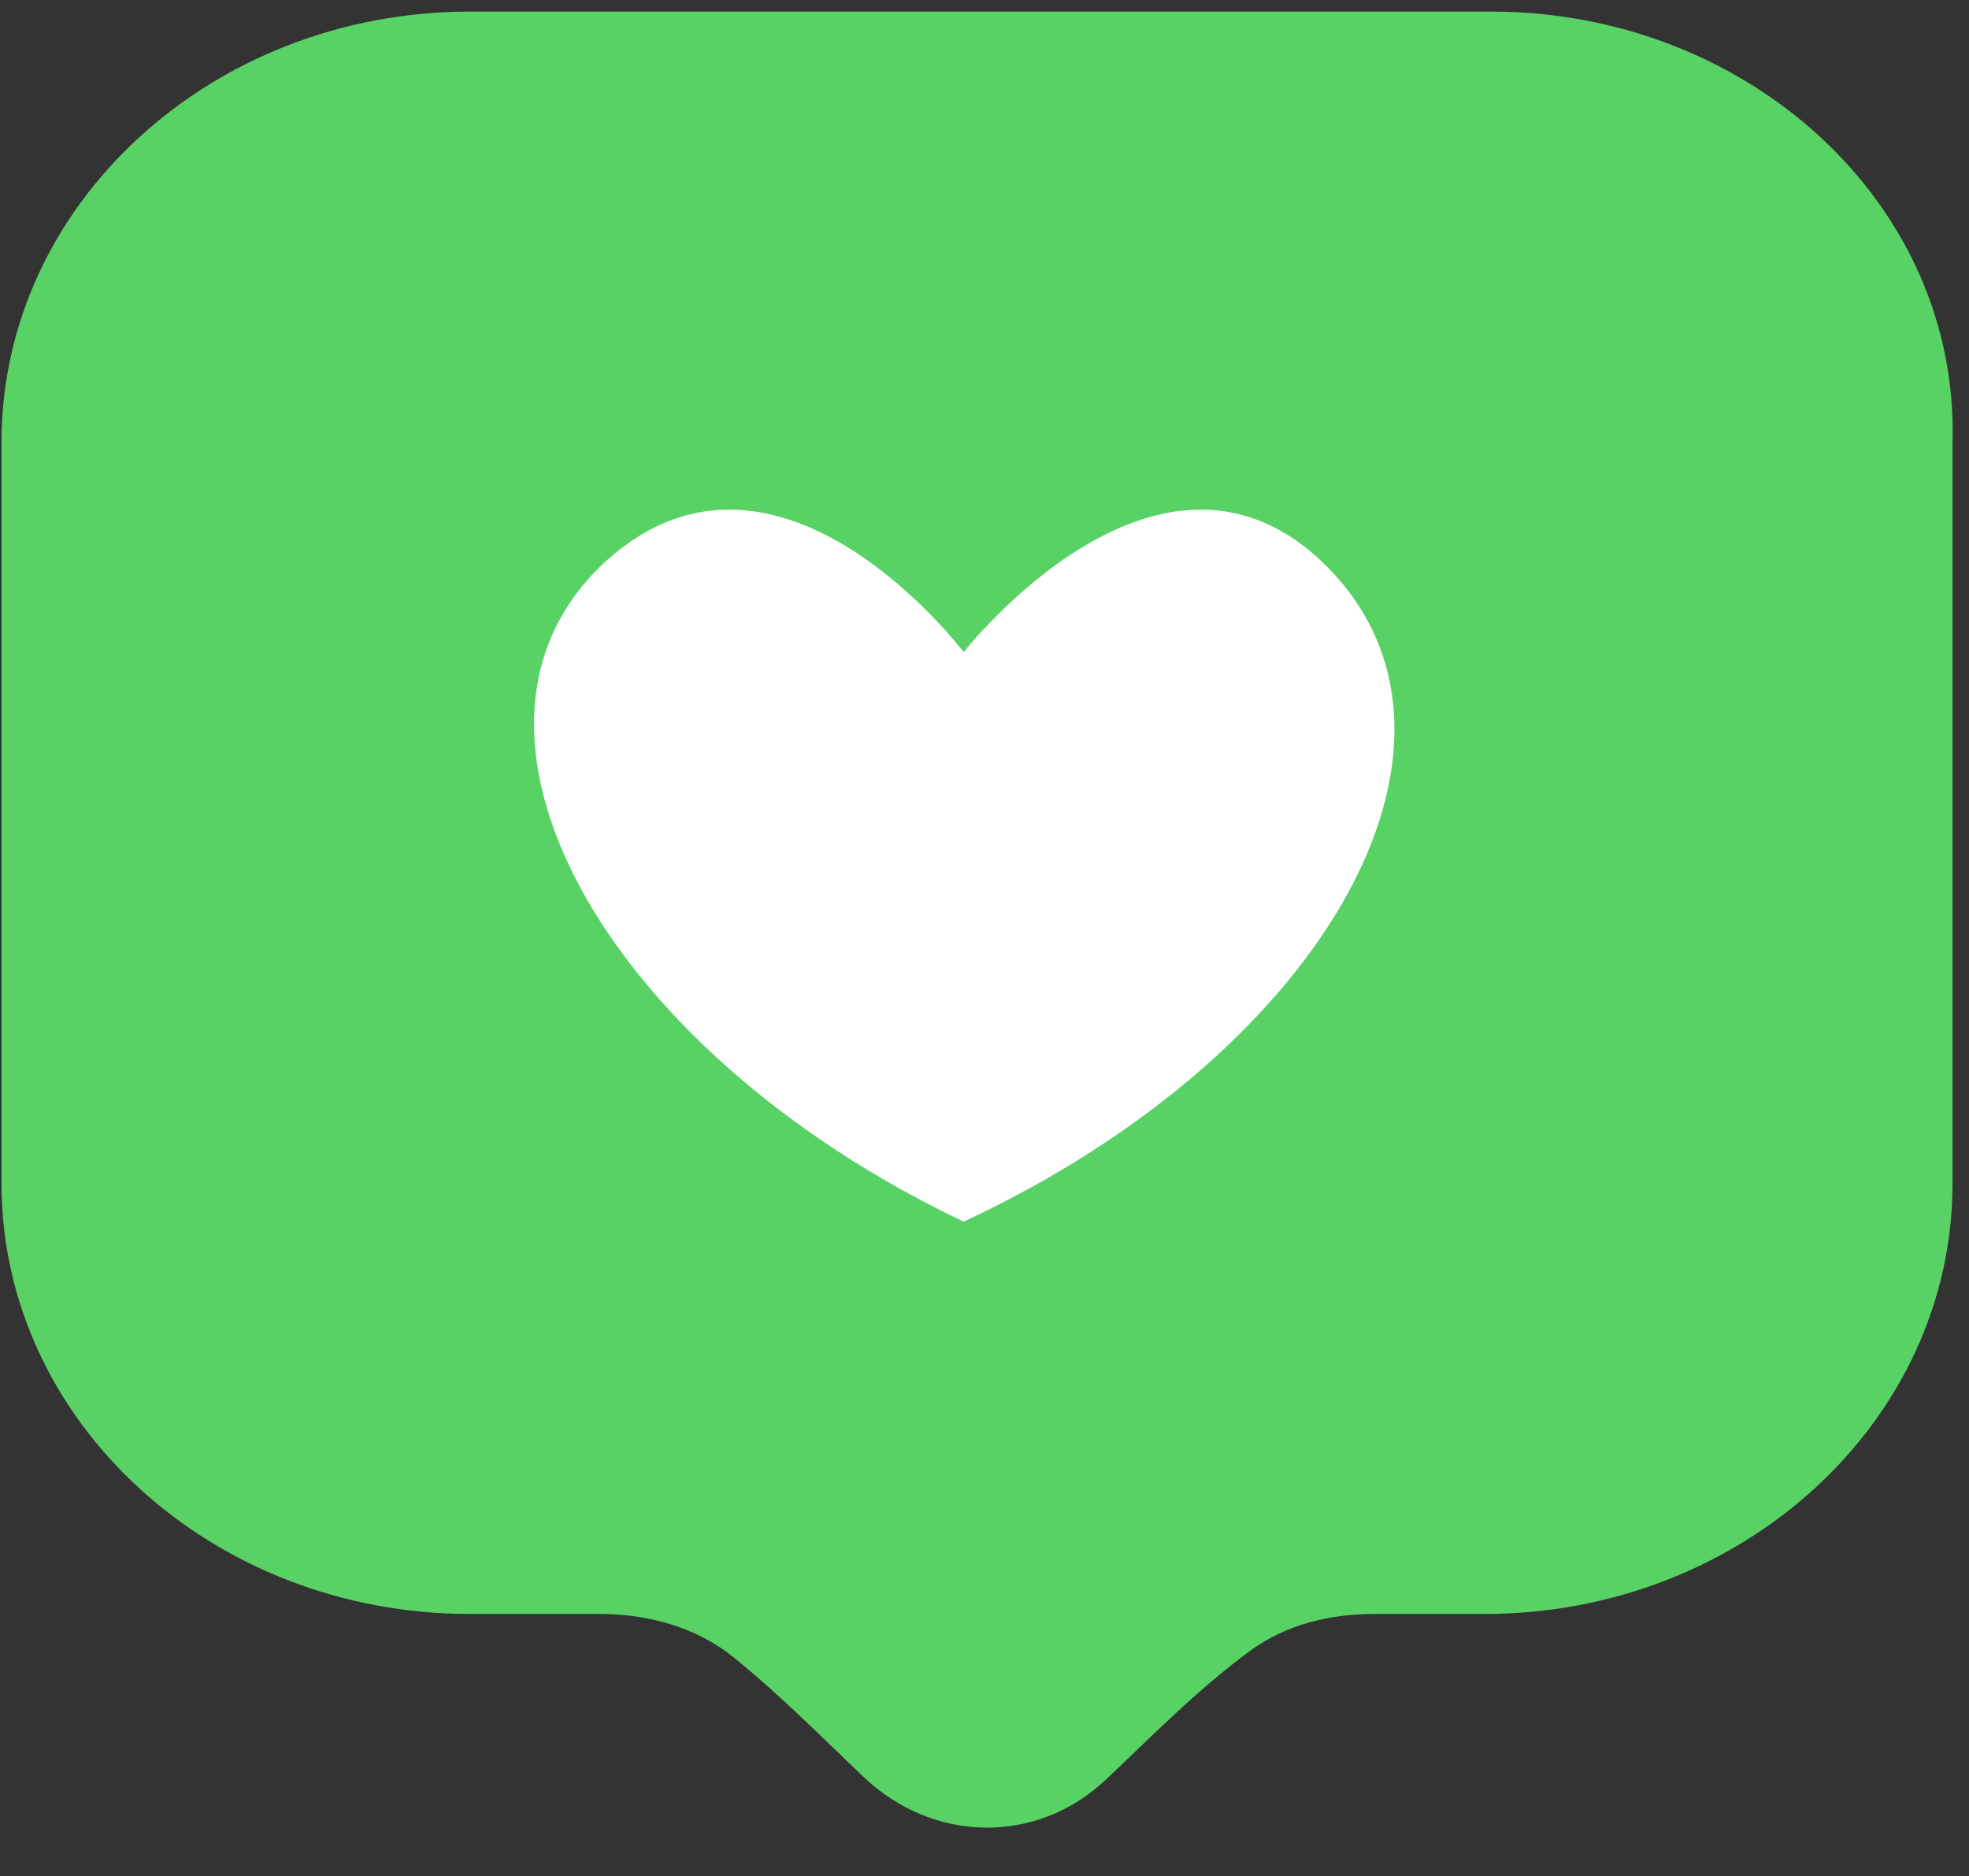<?xml version="1.0" encoding="UTF-8"?> <svg xmlns="http://www.w3.org/2000/svg" xmlns:xlink="http://www.w3.org/1999/xlink" id="eG6m2W7Jw051" viewBox="0 0 85 81" shape-rendering="geometricPrecision" text-rendering="geometricPrecision"><rect x="0" y="0" width="85" height="81" fill="#333333" stroke="none"/><path d="M64.371,0.501h-44.103C9.172,0.501,0.066,8.791,0.066,19.081L0.066,51.095C0.066,61.386,9.172,69.675,20.268,69.675h5.611c2.096,0,4.178.565,5.806,1.885c2.005,1.625,3.796,3.443,5.609,5.164c2.98,2.827,7.433,2.933,10.427.12c1.979-1.859,3.891-3.842,6.244-5.576c1.538-1.133,3.444-1.593,5.354-1.593h4.768c11.097,0,20.202-8.289,20.202-18.58v-32.014C84.573,8.791,75.468,0.501,64.371,0.501Z" fill="#59d265"></path><path d="M56.967,24.154c-7.114-6.574-15.365,4.002-15.365,4.002s-7.967-10.576-15.365-4.002c-7.967,7.146-.284,21.153,15.365,28.585c15.934-7.432,23.332-21.153,15.365-28.585Z" fill="#fff"></path></svg> 